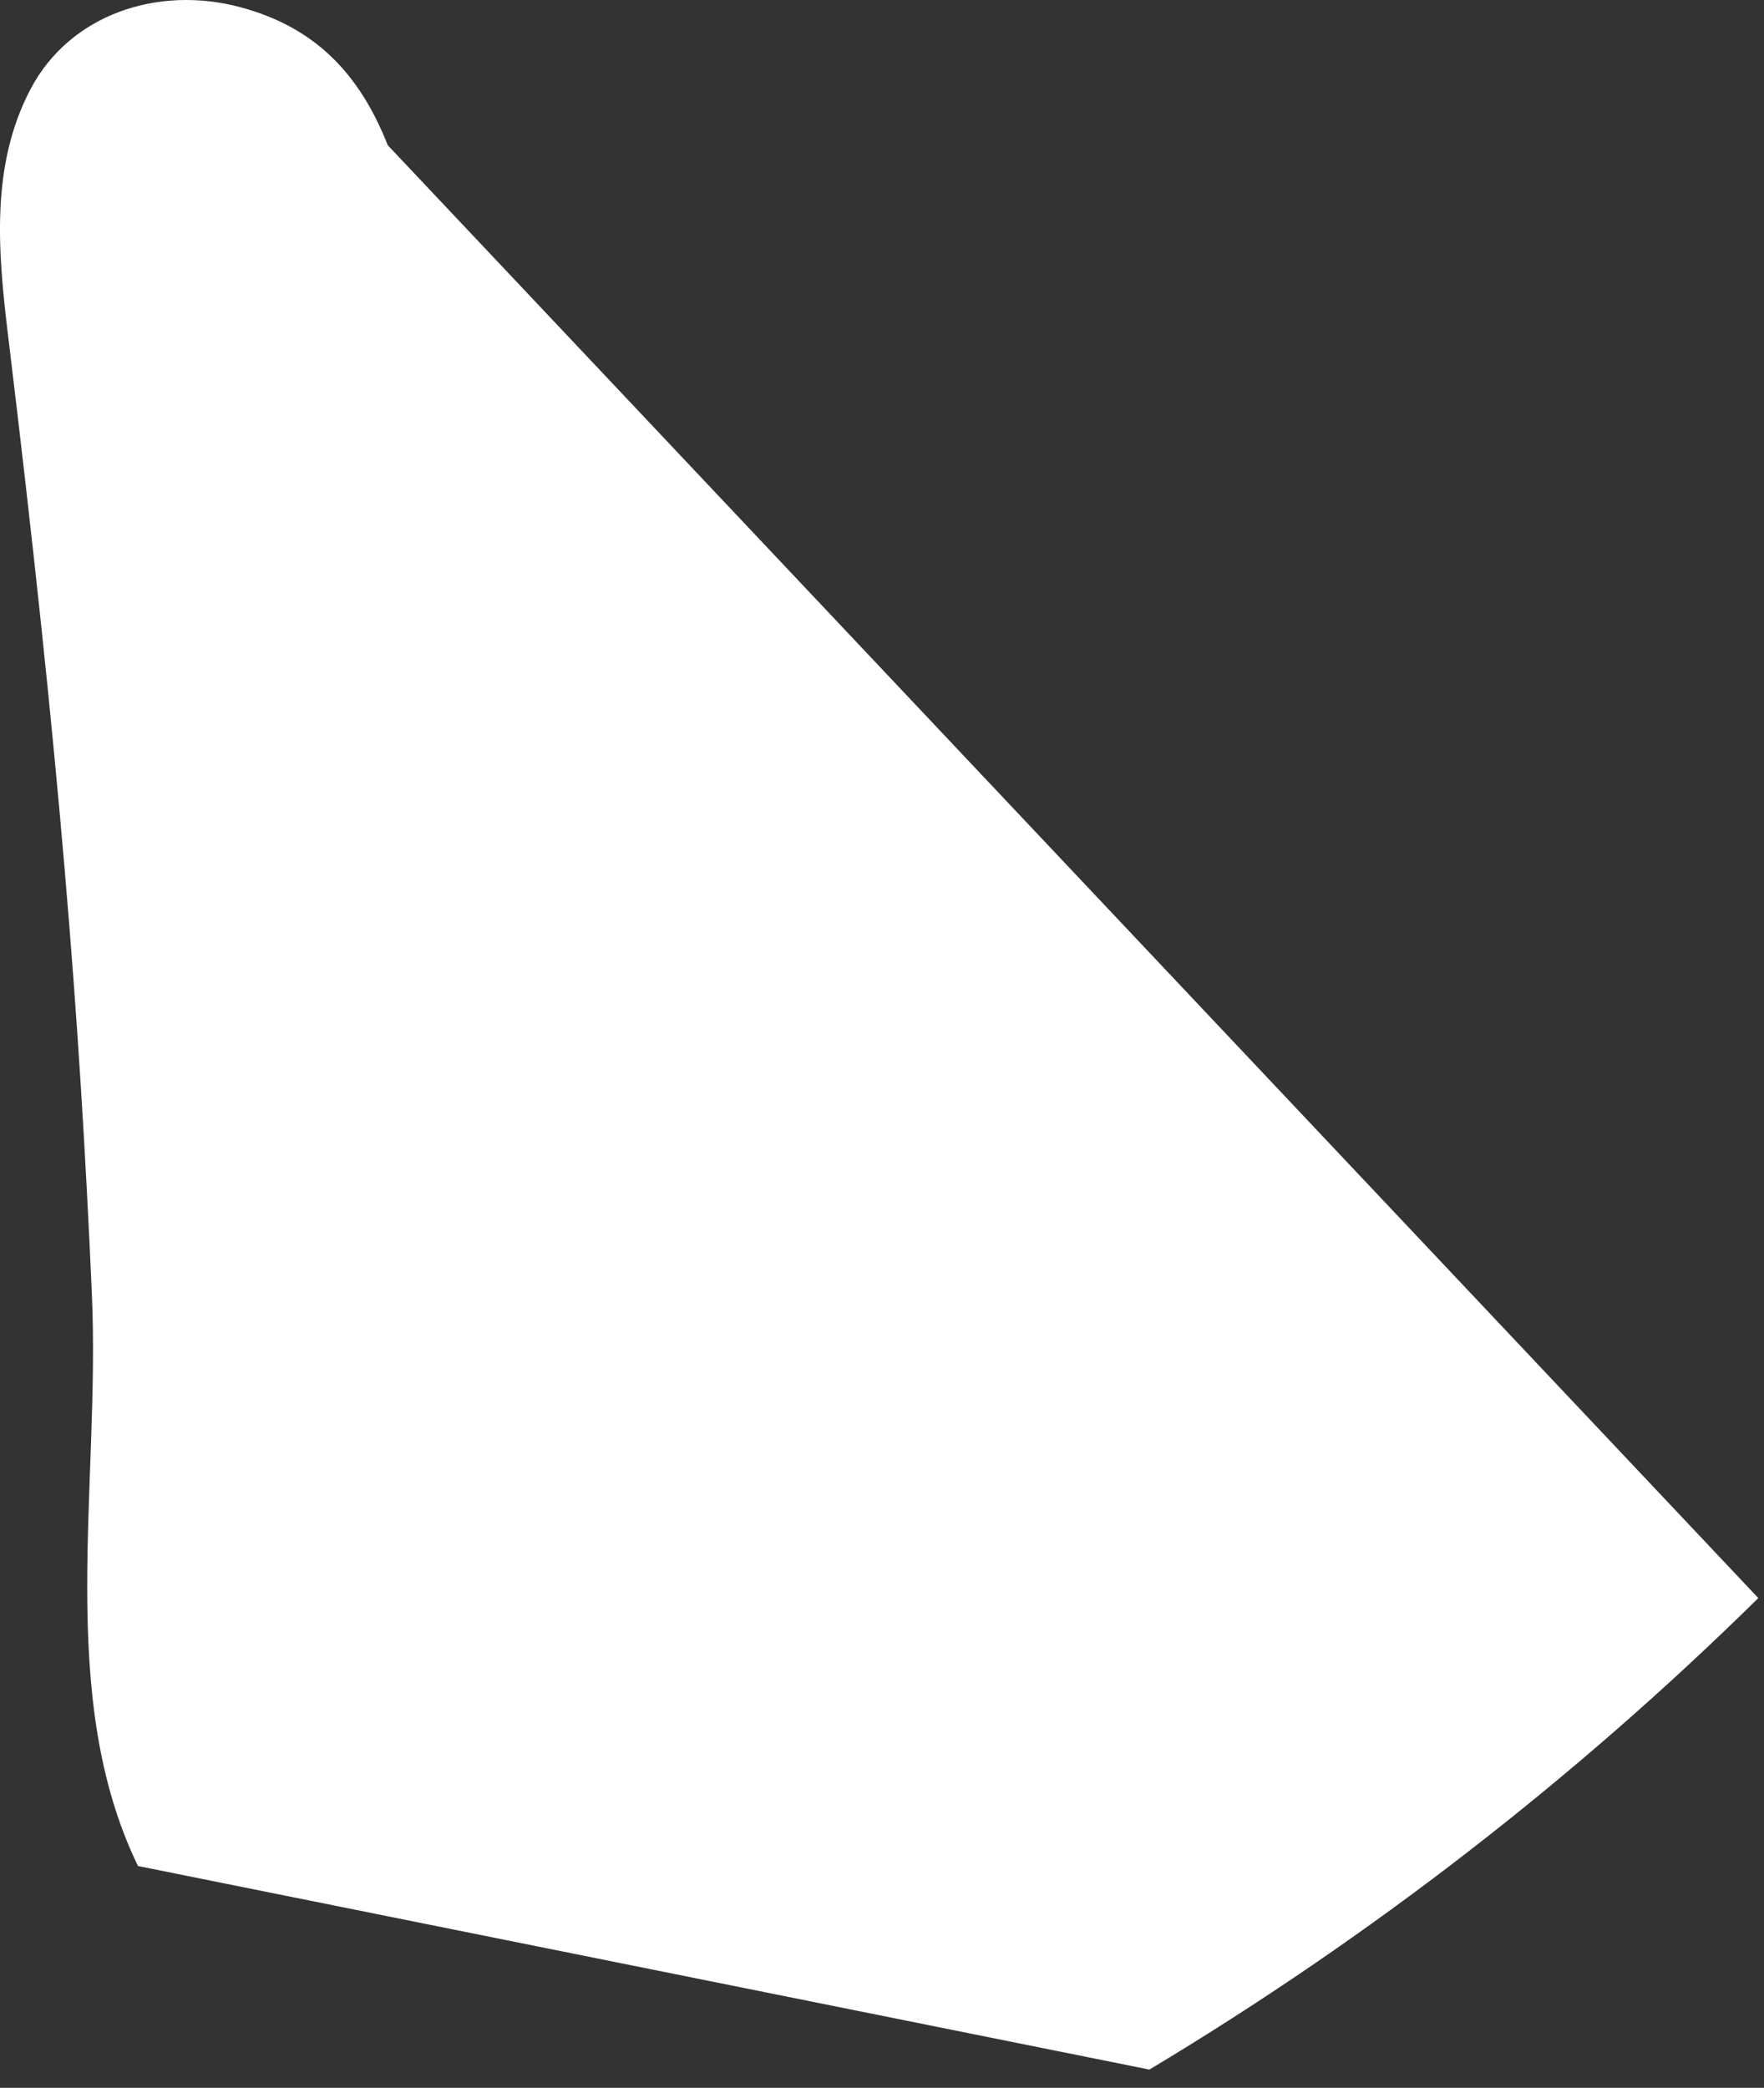 <?xml version="1.0" encoding="utf-8"?>
<svg xmlns="http://www.w3.org/2000/svg" fill="none" height="100%" overflow="visible" preserveAspectRatio="none" style="display: block;" viewBox="0 0 71 84" width="100%">
<rect x="0" y="0" width="71" height="84" fill="#333333" stroke="none"/>
<path d="M5.554 75.076C2.233 68.234 4.044 59.844 3.697 52.032C3.196 40.745 2.387 30.473 0.318 13.443C-0.093 10.038 -0.369 6.633 1.224 3.595C2.817 0.563 6.376 -0.6 9.685 0.293C12.678 1.096 14.47 2.959 15.607 5.843L70.771 64.296C63.383 71.568 55.154 77.934 46.263 83.266L5.554 75.076Z" fill="white" id="Vector"/>
</svg>